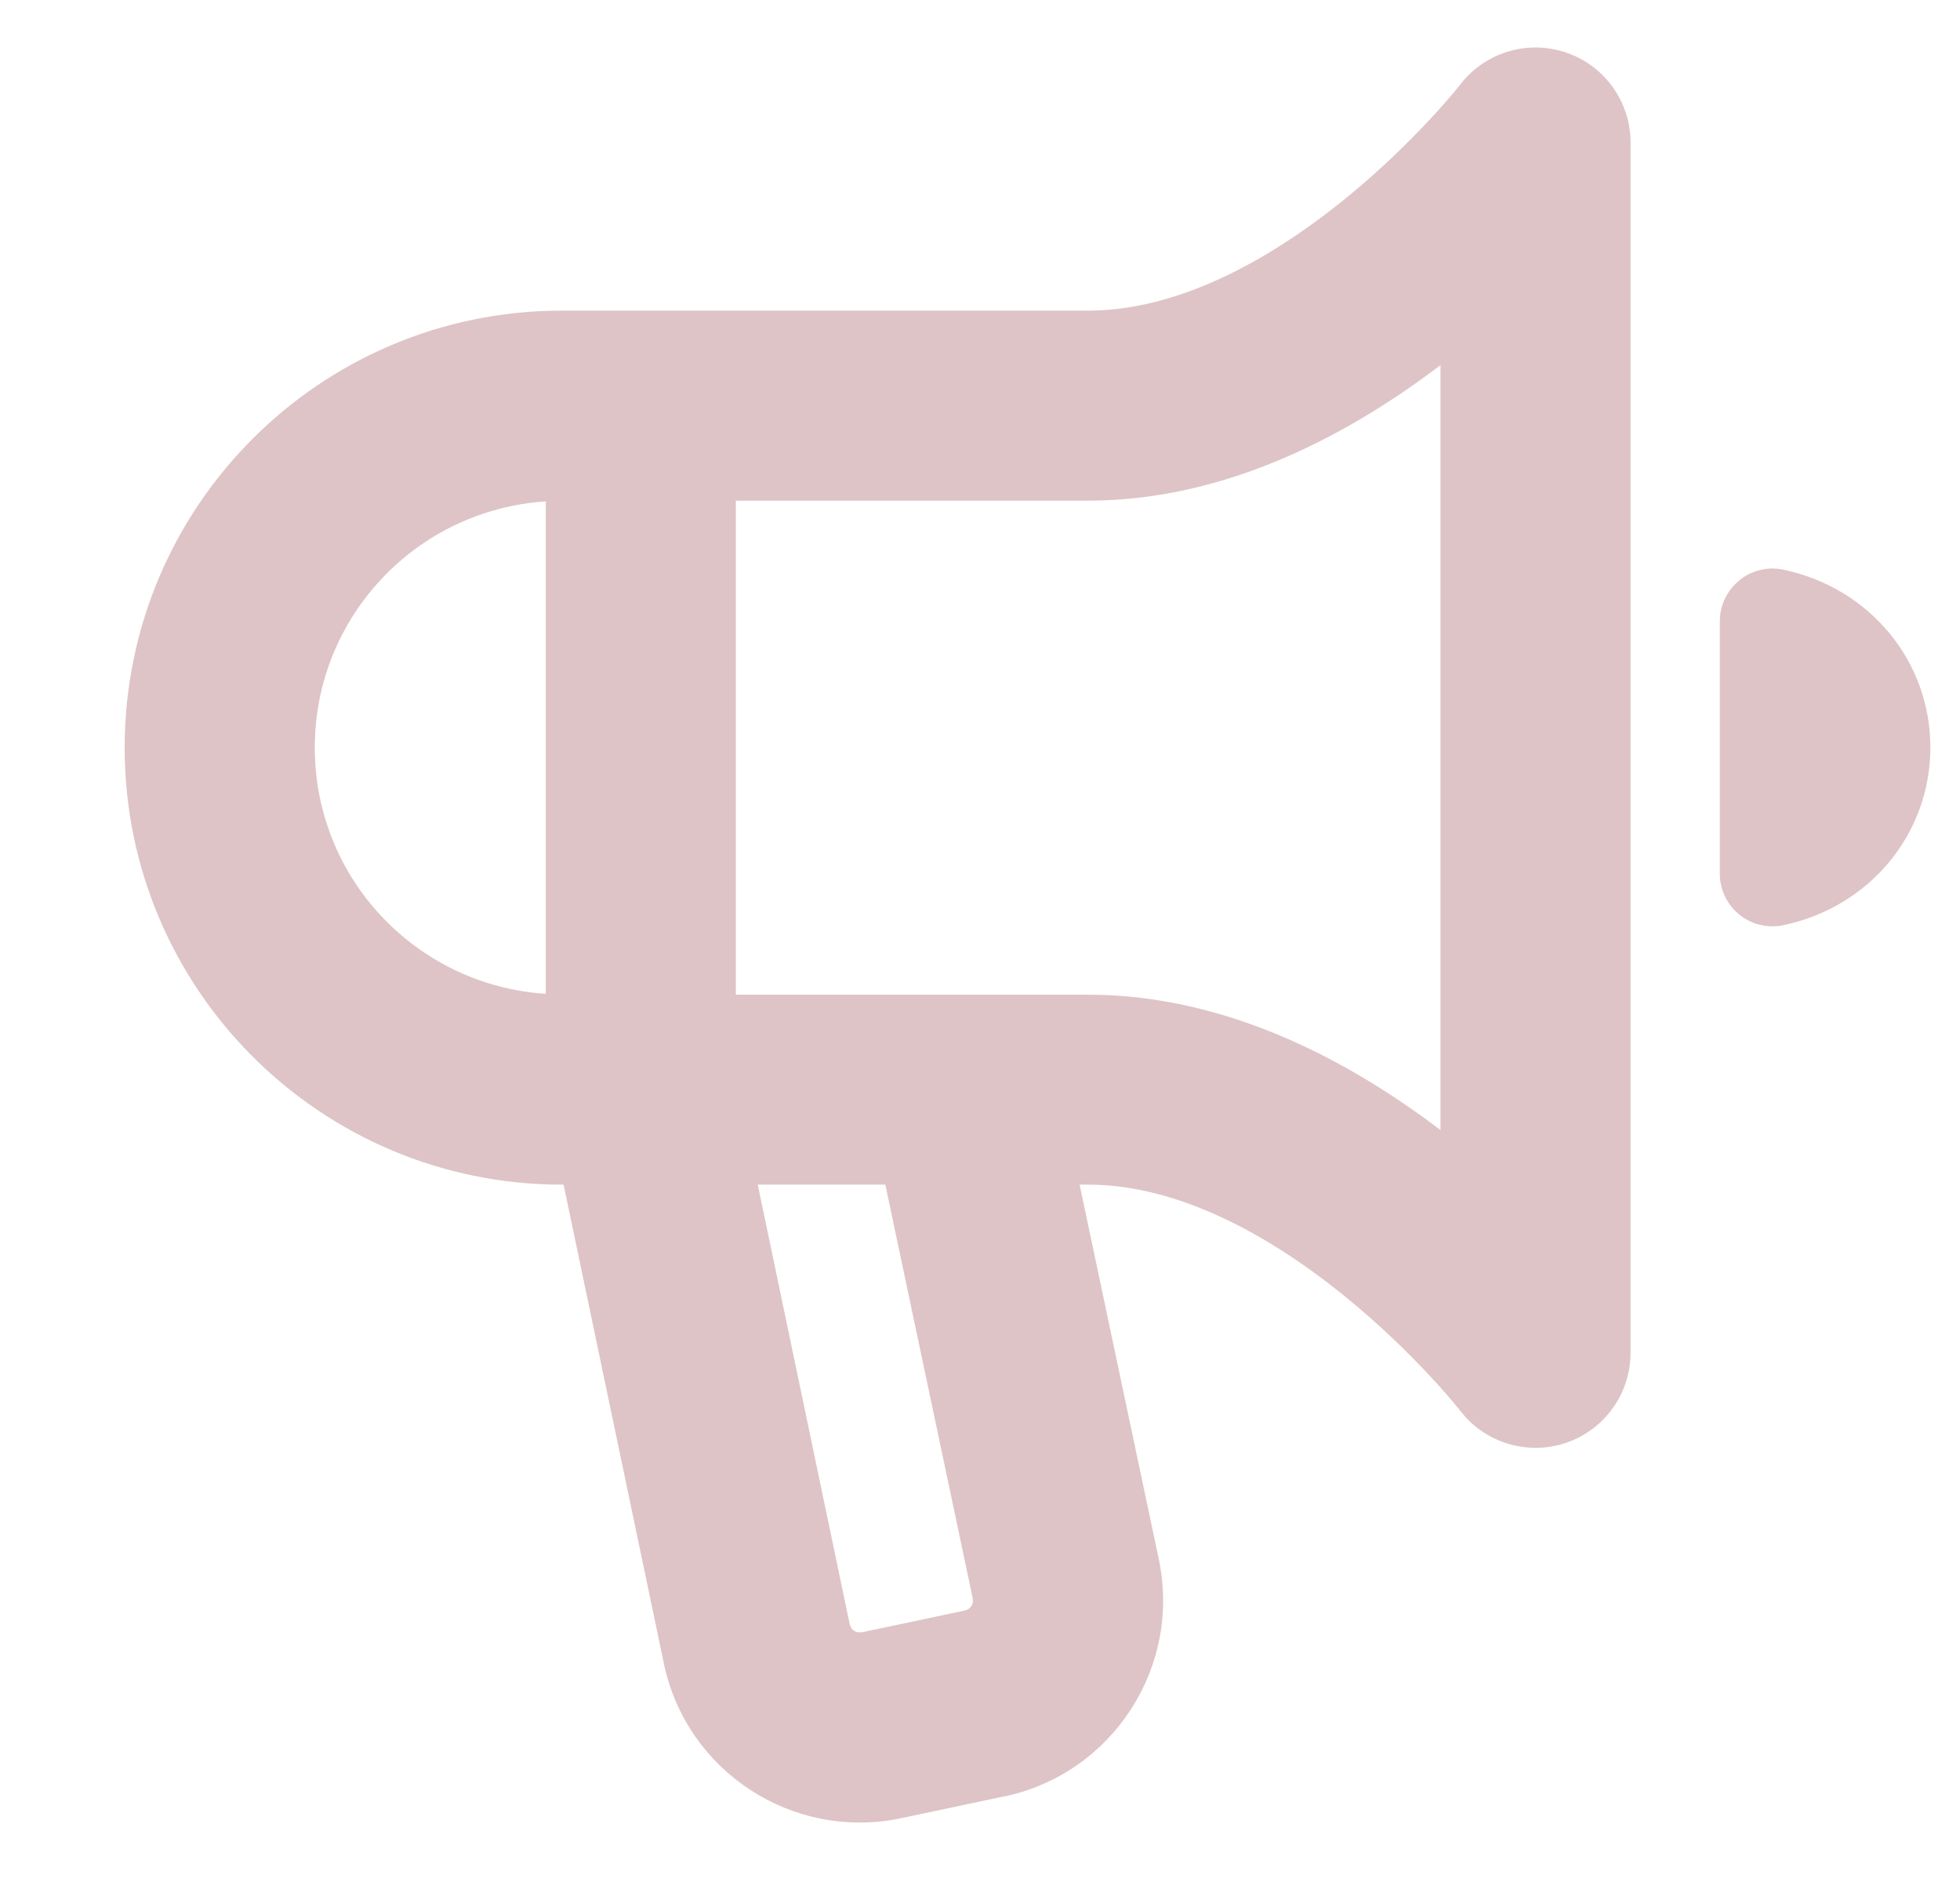 <svg width="33" height="32" viewBox="0 0 33 32" fill="none" xmlns="http://www.w3.org/2000/svg">
<path d="M24.589 1.419C25.008 0.879 25.725 0.665 26.372 0.886C27.019 1.108 27.453 1.716 27.453 2.4V22.782C27.453 23.466 27.019 24.074 26.372 24.296C25.765 24.503 25.097 24.328 24.671 23.86L24.591 23.764C24.59 23.764 24.589 23.763 24.588 23.761C24.584 23.757 24.578 23.748 24.568 23.736C24.549 23.712 24.517 23.672 24.474 23.621C24.387 23.517 24.254 23.364 24.081 23.178C23.733 22.804 23.231 22.306 22.619 21.811C21.348 20.784 19.823 19.95 18.322 19.95H18.177L19.51 26.256C19.894 28.077 18.731 29.869 16.906 30.254L16.904 30.252L15.174 30.619C13.354 31.003 11.562 29.841 11.177 28.016V28.012L9.489 19.95H9.459C5.394 19.949 2.099 16.655 2.099 12.591C2.1 8.526 5.395 5.232 9.459 5.231H18.322C19.822 5.231 21.347 4.398 22.619 3.371C23.231 2.876 23.733 2.378 24.081 2.004C24.254 1.818 24.387 1.665 24.474 1.561C24.517 1.51 24.549 1.47 24.568 1.446C24.578 1.434 24.585 1.425 24.589 1.421V1.419ZM14.307 27.356L14.334 27.419C14.359 27.455 14.399 27.48 14.443 27.489L14.513 27.488L16.244 27.122H16.245C16.314 27.107 16.367 27.052 16.38 26.986L16.378 26.918L14.906 19.95H12.758L14.307 27.356ZM24.253 6.149C22.79 7.26 20.708 8.431 18.322 8.431H12.389V16.751H18.322C20.708 16.751 22.79 17.92 24.253 19.03V6.149ZM9.189 8.444C7.018 8.584 5.3 10.384 5.3 12.591C5.3 14.797 7.018 16.596 9.189 16.736V8.444ZM29.284 9.773C29.491 9.605 29.765 9.539 30.025 9.593C31.482 9.9 32.501 11.133 32.501 12.588C32.501 14.042 31.482 15.274 30.025 15.581C29.765 15.636 29.491 15.57 29.284 15.402C29.077 15.234 28.956 14.982 28.956 14.715V10.463C28.956 10.195 29.077 9.943 29.284 9.775V9.773Z" fill="#DEC4C7"/>
</svg>

